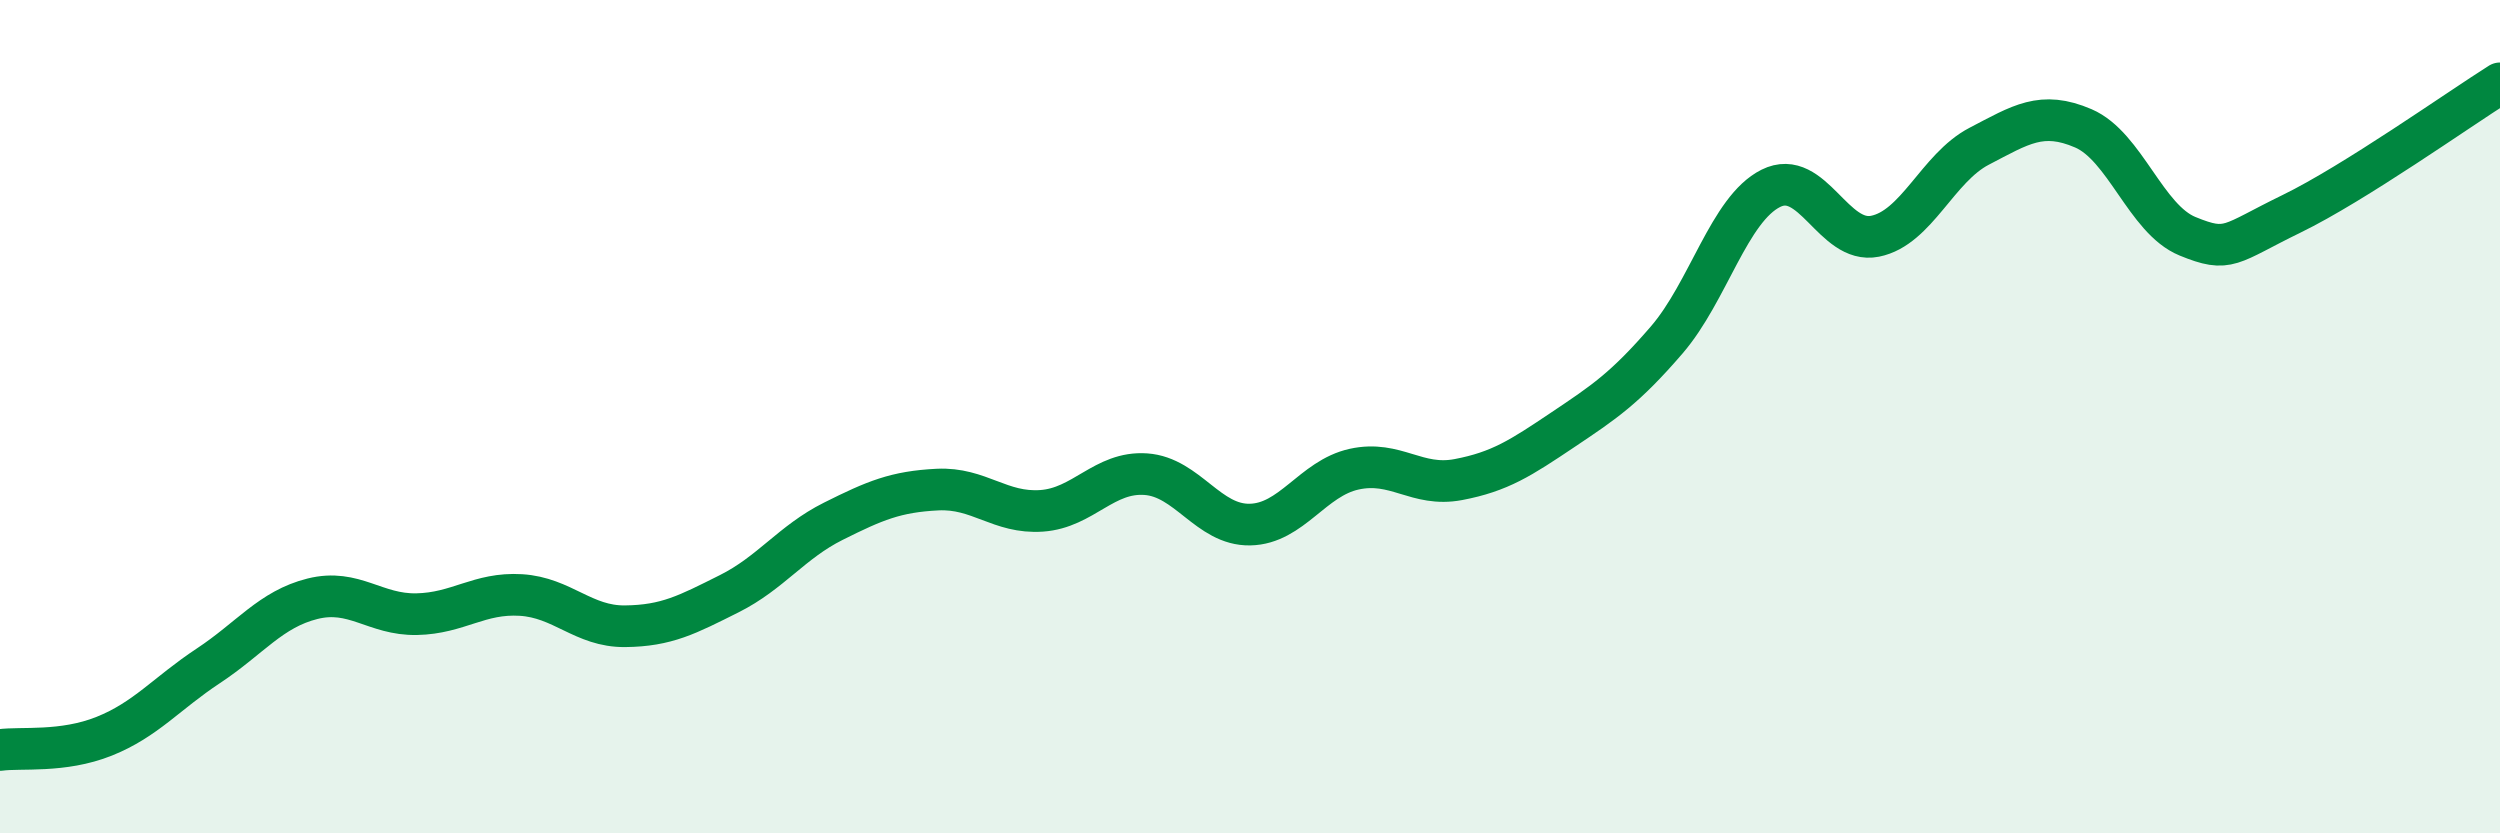
    <svg width="60" height="20" viewBox="0 0 60 20" xmlns="http://www.w3.org/2000/svg">
      <path
        d="M 0,18 C 0.5,17.93 1.5,18.07 2.5,17.67 C 3.5,17.27 4,16.64 5,15.98 C 6,15.32 6.5,14.62 7.5,14.37 C 8.5,14.12 9,14.76 10,14.74 C 11,14.72 11.5,14.22 12.5,14.28 C 13.5,14.34 14,15.04 15,15.03 C 16,15.02 16.5,14.75 17.5,14.25 C 18.5,13.75 19,13.01 20,12.51 C 21,12.01 21.5,11.8 22.5,11.75 C 23.5,11.7 24,12.33 25,12.26 C 26,12.19 26.5,11.31 27.5,11.38 C 28.5,11.45 29,12.61 30,12.59 C 31,12.57 31.5,11.48 32.5,11.26 C 33.5,11.04 34,11.7 35,11.51 C 36,11.32 36.5,10.99 37.5,10.32 C 38.5,9.65 39,9.32 40,8.16 C 41,7 41.5,5.02 42.5,4.52 C 43.5,4.02 44,5.87 45,5.67 C 46,5.47 46.5,4.03 47.5,3.51 C 48.5,2.99 49,2.65 50,3.08 C 51,3.51 51.5,5.26 52.5,5.67 C 53.5,6.08 53.5,5.86 55,5.13 C 56.5,4.4 59,2.63 60,2L60 20L0 20Z"
        fill="#008740"
        opacity="0.1"
        stroke-linecap="round"
        stroke-linejoin="round"
      />
      <path
        d="M 0,18 C 0.5,17.93 1.5,18.07 2.5,17.67 C 3.5,17.27 4,16.64 5,15.98 C 6,15.32 6.5,14.62 7.5,14.37 C 8.5,14.12 9,14.76 10,14.74 C 11,14.72 11.5,14.22 12.5,14.28 C 13.5,14.34 14,15.04 15,15.03 C 16,15.02 16.5,14.75 17.5,14.25 C 18.5,13.75 19,13.01 20,12.51 C 21,12.01 21.5,11.8 22.5,11.75 C 23.5,11.7 24,12.33 25,12.26 C 26,12.19 26.5,11.31 27.5,11.38 C 28.5,11.45 29,12.61 30,12.59 C 31,12.57 31.5,11.48 32.5,11.26 C 33.5,11.04 34,11.7 35,11.51 C 36,11.32 36.5,10.99 37.5,10.32 C 38.5,9.65 39,9.32 40,8.16 C 41,7 41.5,5.02 42.5,4.52 C 43.5,4.02 44,5.87 45,5.67 C 46,5.47 46.5,4.03 47.5,3.51 C 48.5,2.99 49,2.65 50,3.08 C 51,3.51 51.5,5.26 52.5,5.67 C 53.5,6.08 53.5,5.86 55,5.13 C 56.5,4.4 59,2.63 60,2"
        stroke="#008740"
        stroke-width="1"
        fill="none"
        stroke-linecap="round"
        stroke-linejoin="round"
      />
    </svg>
  